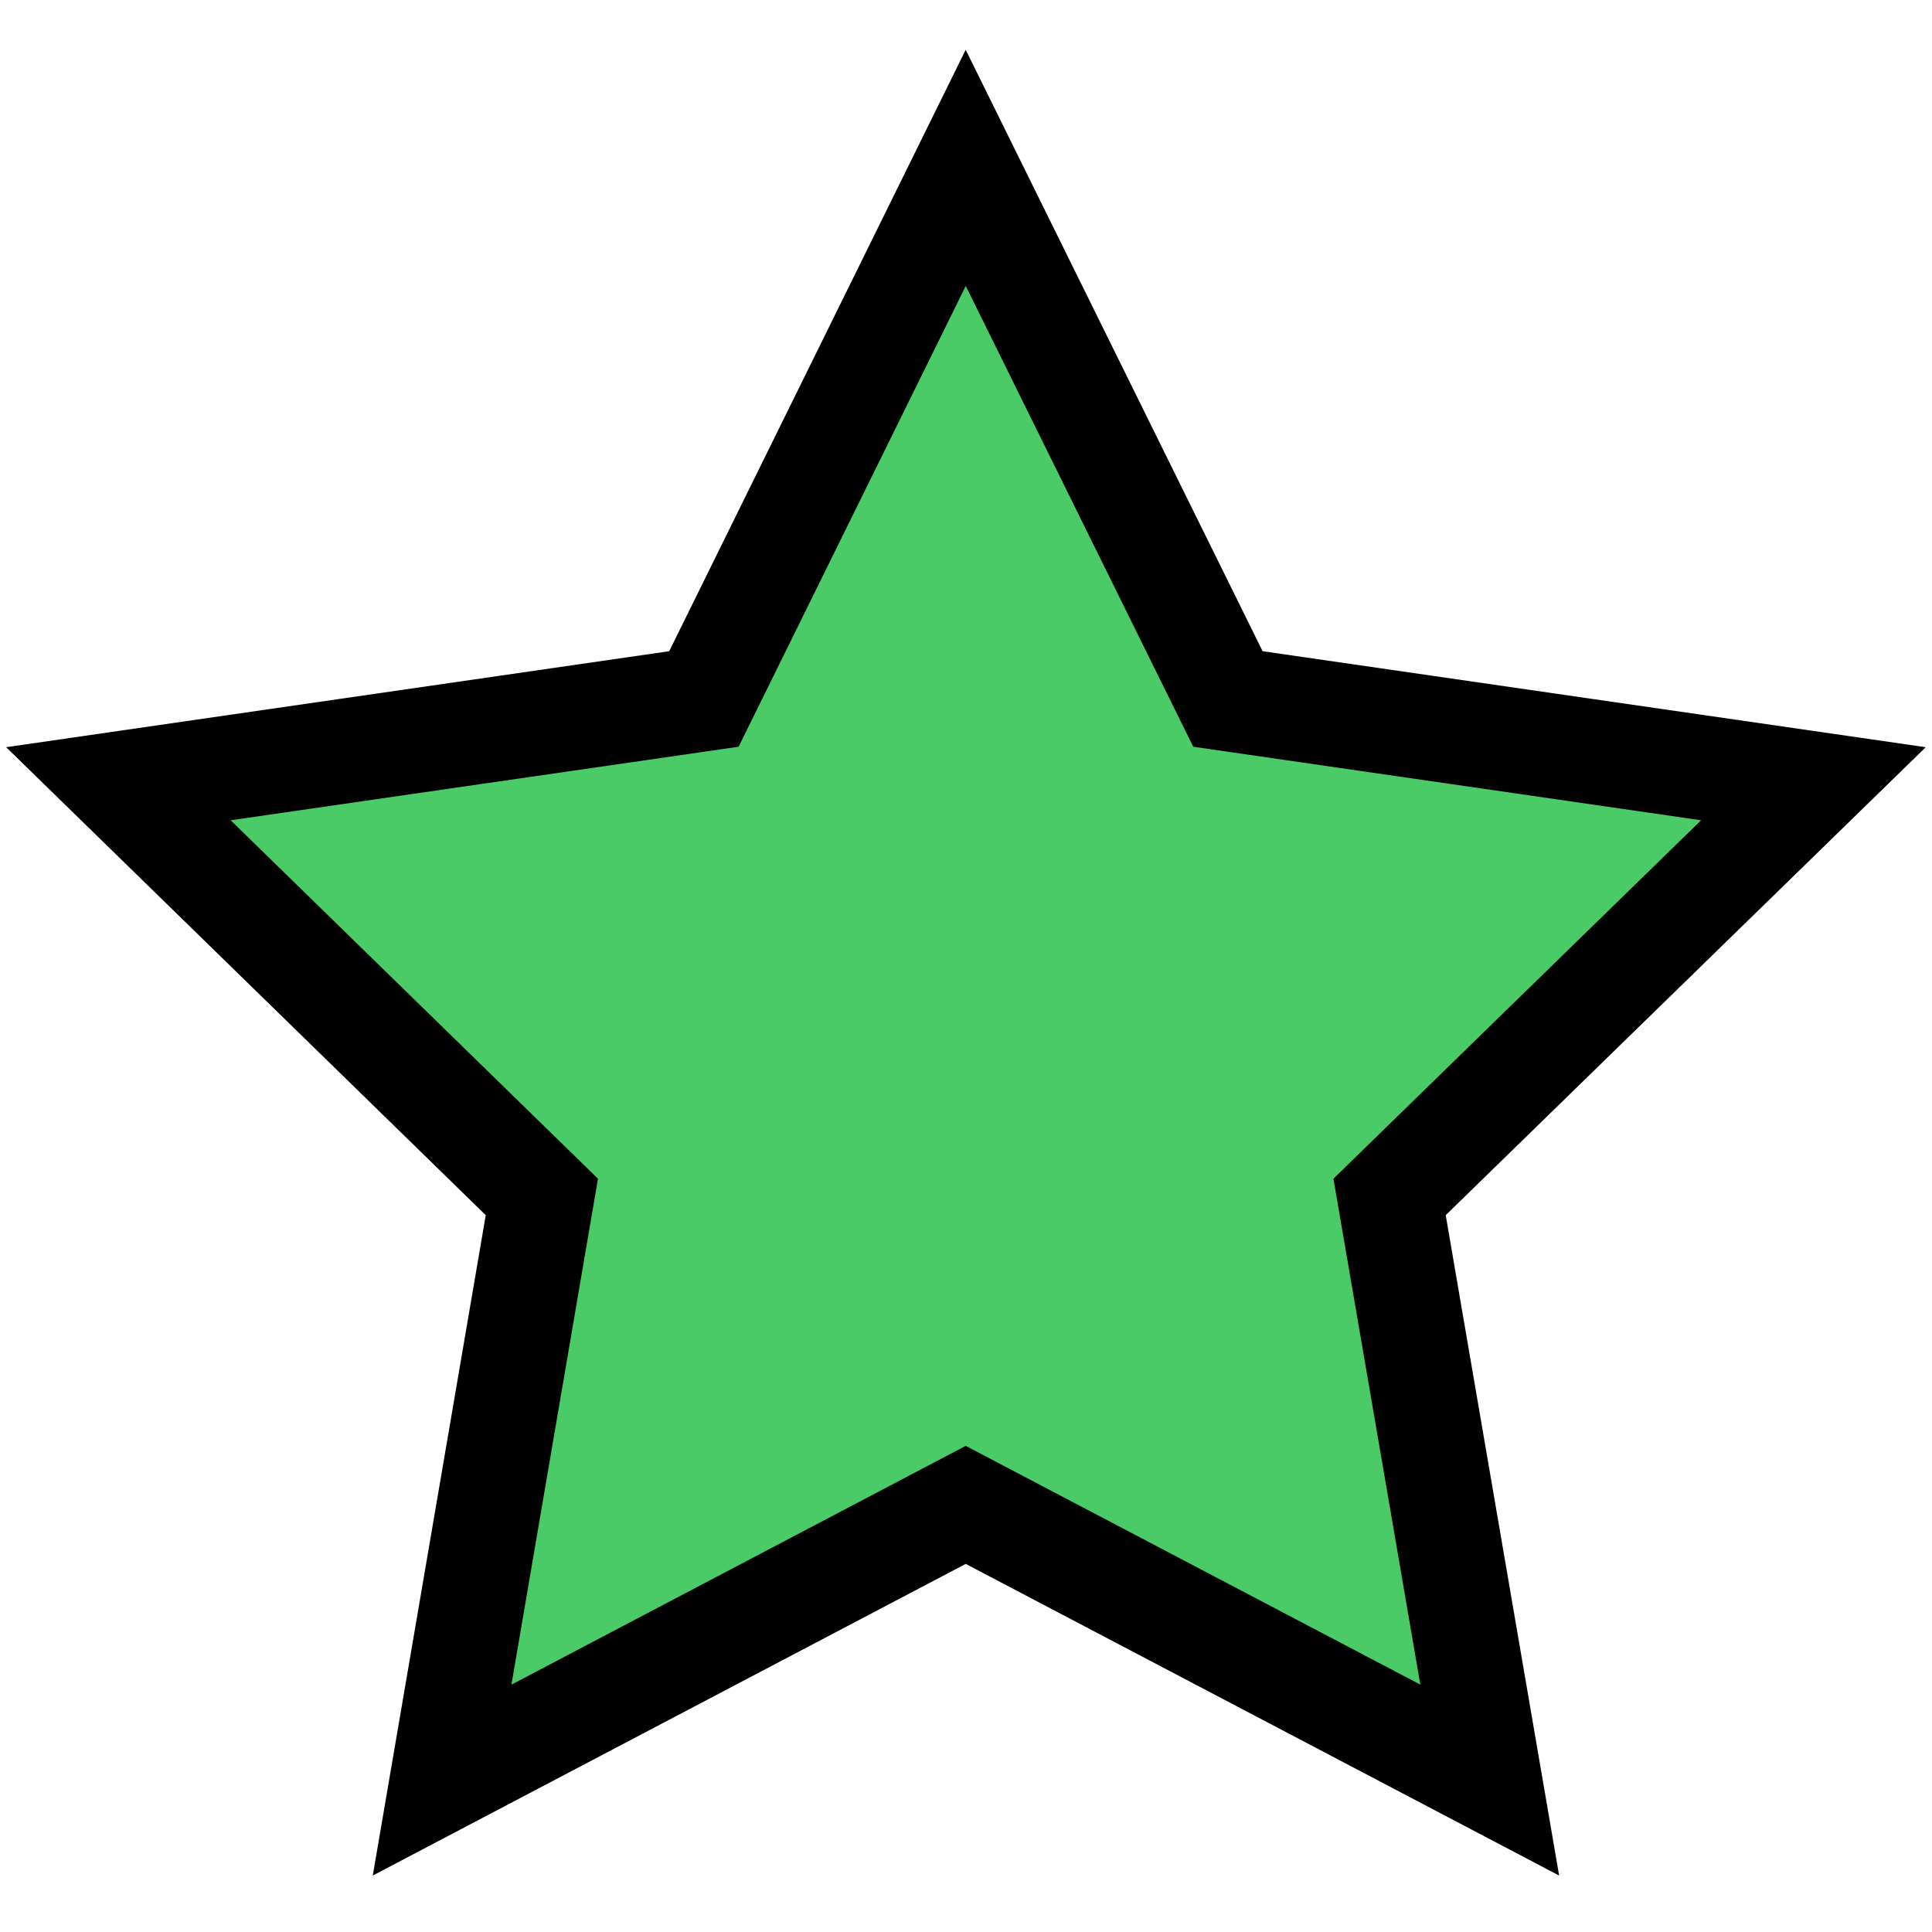 <?xml version="1.0" encoding="UTF-8" standalone="no"?>
<!-- Created with Inkscape (http://www.inkscape.org/) -->

<svg
   width="20"
   height="20"
   viewBox="0 0 5.292 5.292"
   version="1.1"
   id="svg5"
   sodipodi:docname="green-star.svg"
   inkscape:version="1.2 (dc2aeda, 2022-05-15)"
   xmlns:inkscape="http://www.inkscape.org/namespaces/inkscape"
   xmlns:sodipodi="http://sodipodi.sourceforge.net/DTD/sodipodi-0.dtd"
   xmlns="http://www.w3.org/2000/svg"
   xmlns:svg="http://www.w3.org/2000/svg">
  <sodipodi:namedview
     id="namedview7"
     pagecolor="#505050"
     bordercolor="#eeeeee"
     borderopacity="1"
     inkscape:showpageshadow="0"
     inkscape:pageopacity="0"
     inkscape:pagecheckerboard="0"
     inkscape:deskcolor="#505050"
     inkscape:document-units="mm"
     showgrid="false"
     inkscape:zoom="33.663362"
     inkscape:cx="5.213383"
     inkscape:cy="9.8623542"
     inkscape:window-width="1920"
     inkscape:window-height="1015"
     inkscape:window-x="0"
     inkscape:window-y="0"
     inkscape:window-maximized="1"
     inkscape:current-layer="layer1" />
  <defs
     id="defs2" />
  <g
     inkscape:label="Layer 1"
     inkscape:groupmode="layer"
     id="layer1">
    <path
       sodipodi:type="star"
       style="stroke-dasharray:none;stroke-width:0.265;stroke:#000000;fill-opacity:1;fill:#4bca68"
       id="path2413"
       inkscape:flatsided="false"
       sodipodi:sides="5"
       sodipodi:cx="1.8782636"
       sodipodi:cy="2.6458333"
       sodipodi:r1="2.2603524"
       sodipodi:r2="1.1301762"
       sodipodi:arg1="-1.5707963"
       sodipodi:arg2="-0.9424778"
       inkscape:rounded="0"
       inkscape:randomized="0"
       d="M 1.878,0.385 2.543,1.732 4.028,1.947 2.953,2.995 3.207,4.474 1.878,3.776 0.55,4.474 0.803,2.995 -0.271,1.947 1.214,1.732 Z"
       inkscape:transform-center-y="-0.23310172"
       transform="matrix(1.08,0,0,1.08,0.617,0.044)" />
  </g>
</svg>
